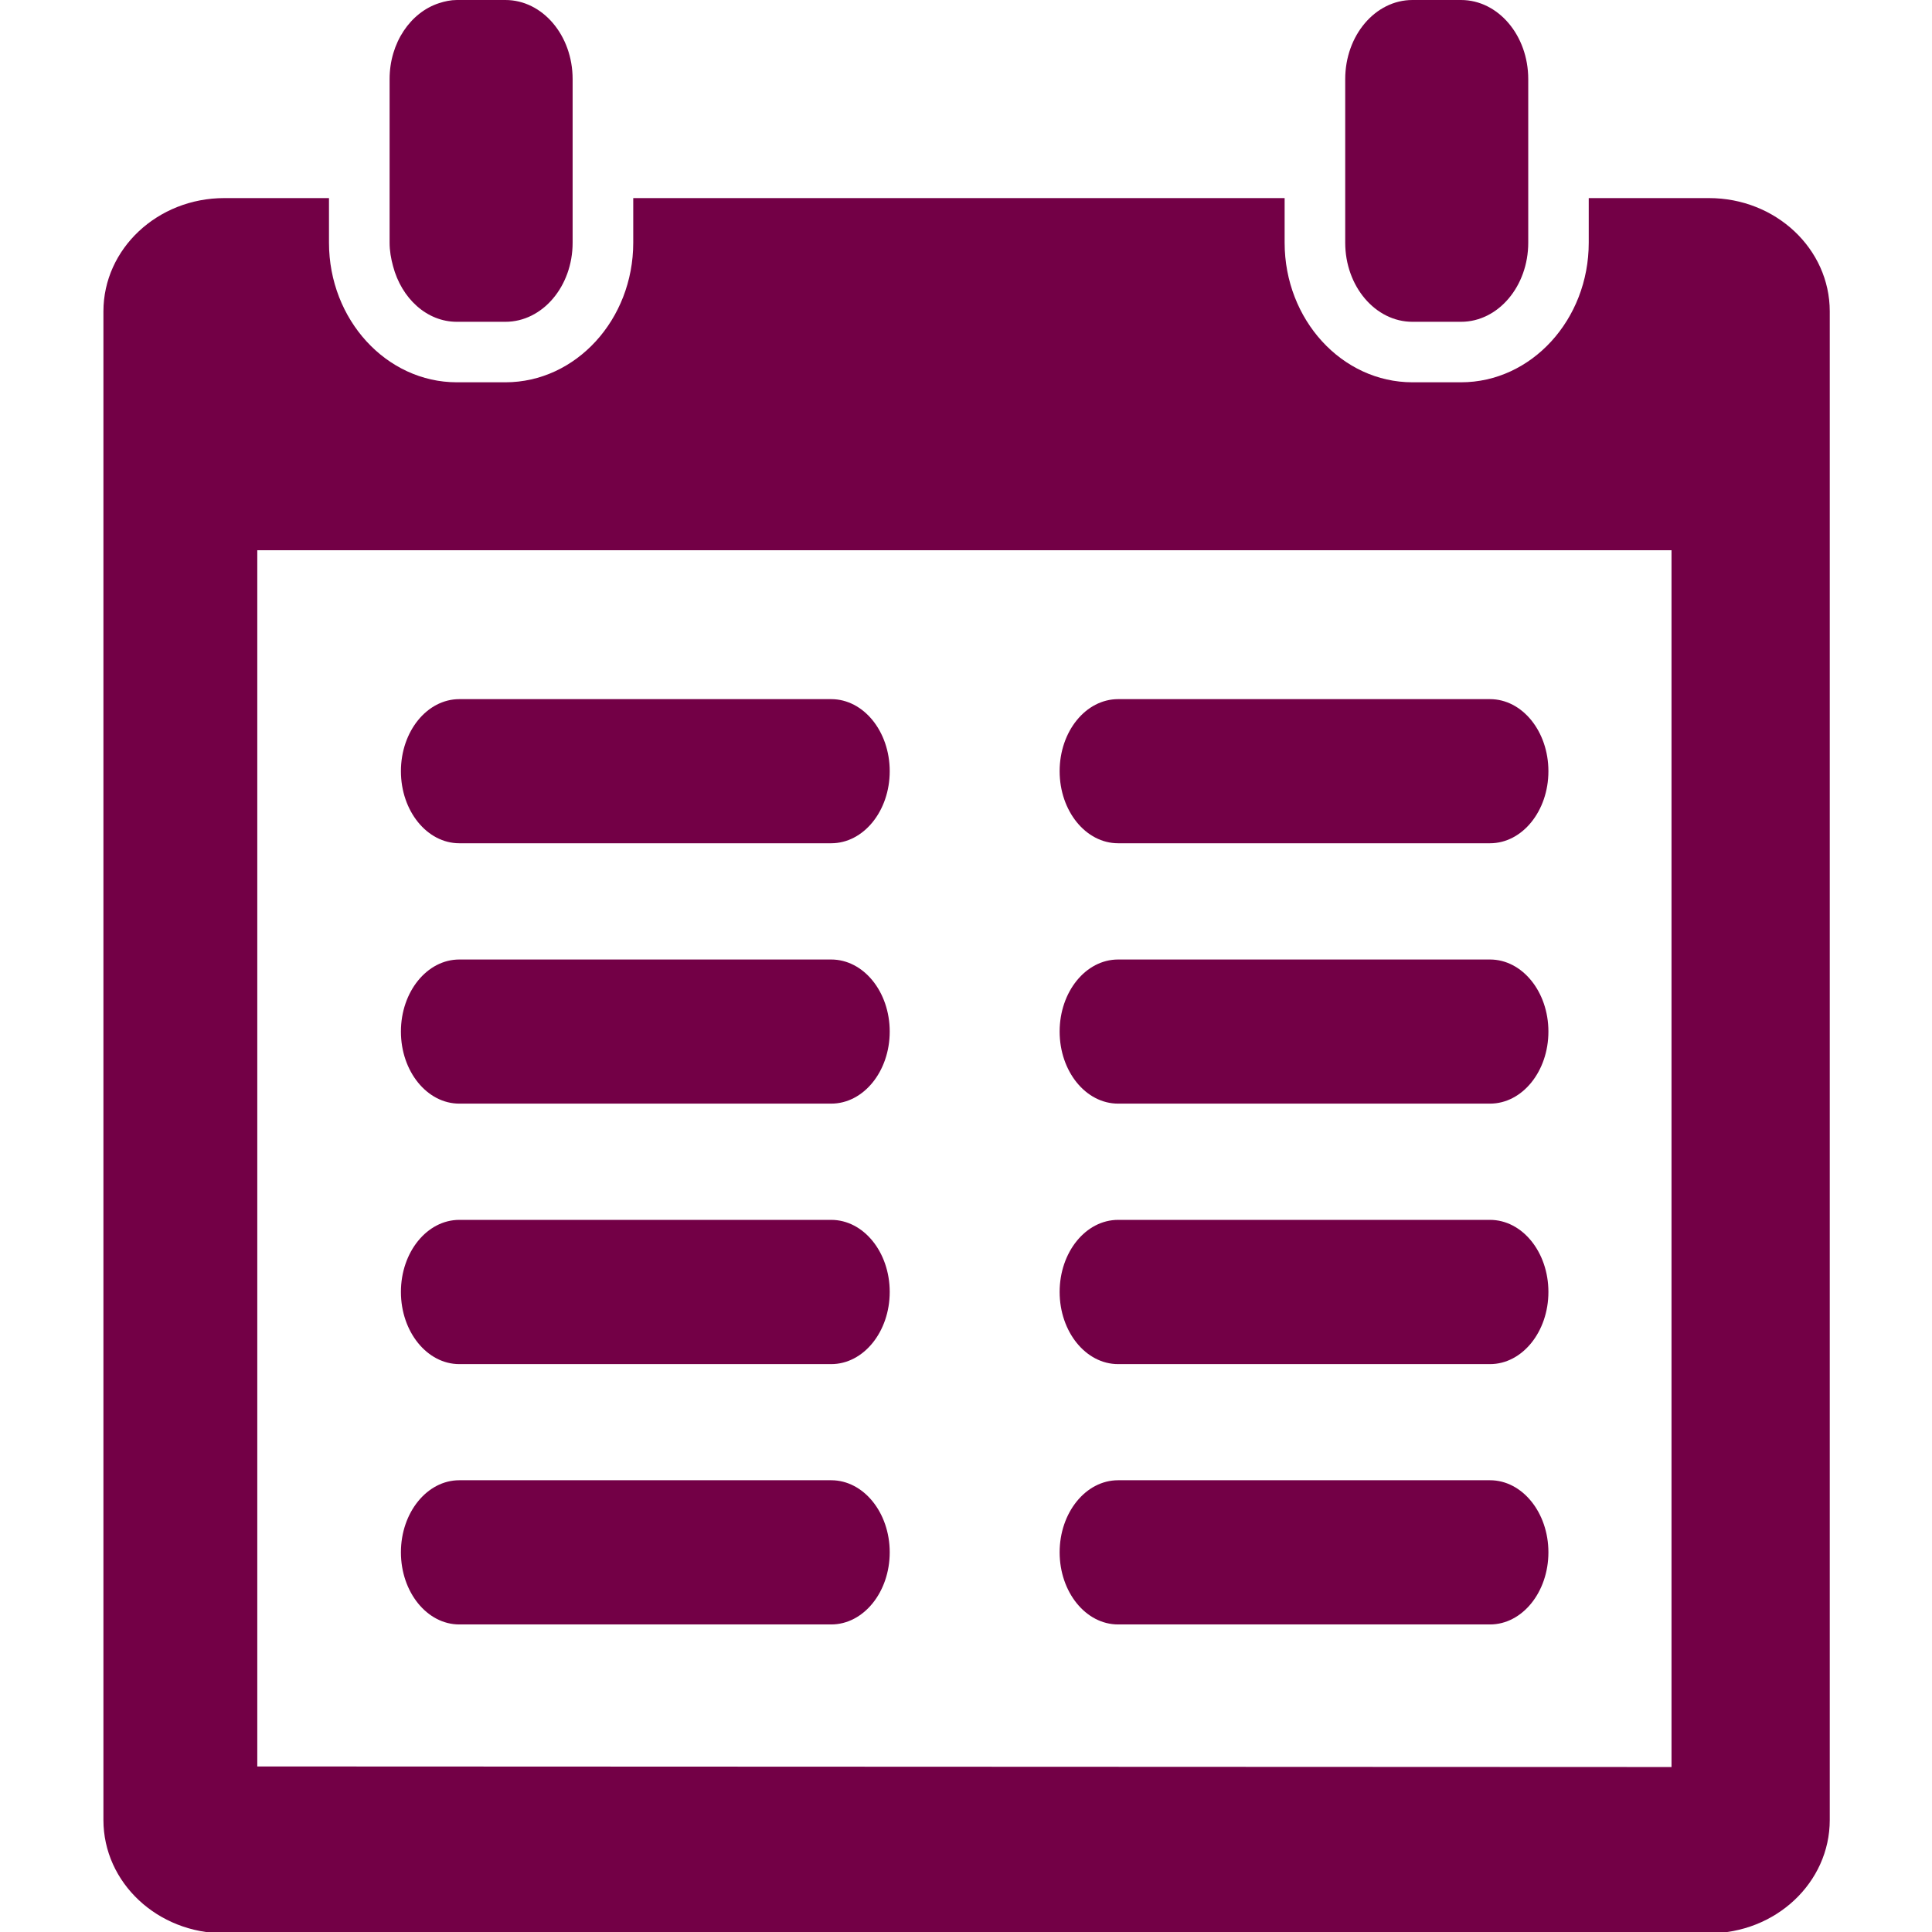 <?xml version="1.0" encoding="UTF-8"?>
<svg xmlns="http://www.w3.org/2000/svg" xmlns:xlink="http://www.w3.org/1999/xlink" width="64pt" height="64pt" viewBox="0 0 64 64" version="1.1">
<g id="surface1">
<path style=" stroke:none;fill-rule:nonzero;fill:#730046;fill-opacity:1;" d="M 16.742 0 L 15.133 0 C 14.93 0 14.734 0.043 14.543 0.105 C 13.602 0.41 12.906 1.414 12.906 2.621 L 12.906 8.039 C 12.906 8.312 12.953 8.57 13.02 8.816 C 13.301 9.883 14.137 10.66 15.133 10.66 L 16.742 10.66 C 17.973 10.66 18.969 9.484 18.969 8.039 L 18.969 2.621 C 18.969 1.172 17.973 0 16.742 0 Z M 16.742 0 "/>
<path style=" stroke:none;fill-rule:nonzero;fill:#730046;fill-opacity:1;" d="M 48.398 0 L 46.789 0 C 45.559 0 44.562 1.172 44.562 2.621 L 44.562 8.039 C 44.562 9.484 45.559 10.66 46.789 10.66 L 48.398 10.66 C 49.629 10.66 50.625 9.484 50.625 8.039 L 50.625 2.621 C 50.625 1.172 49.629 0 48.398 0 Z M 48.398 0 "/>
<path style=" stroke:none;fill-rule:nonzero;fill:#730046;fill-opacity:1;" d="M 56.613 6.562 L 52.629 6.562 L 52.629 8.039 C 52.629 10.59 50.73 12.664 48.398 12.664 L 46.789 12.664 C 44.453 12.664 42.555 10.59 42.555 8.039 L 42.555 6.562 L 20.977 6.562 L 20.977 8.039 C 20.977 10.59 19.074 12.664 16.742 12.664 L 15.133 12.664 C 12.801 12.664 10.898 10.59 10.898 8.039 L 10.898 6.562 L 7.43 6.562 C 5.219 6.562 3.426 8.242 3.426 10.316 L 3.426 60.289 C 3.426 62.367 5.219 64.043 7.43 64.043 L 56.613 64.043 C 58.824 64.043 60.613 62.363 60.613 60.289 L 60.613 10.316 C 60.613 8.242 58.824 6.562 56.613 6.562 Z M 55.371 58.535 L 8.523 58.516 L 8.523 18.227 L 55.371 18.227 Z M 55.371 58.535 "/>
<path style=" stroke:none;fill-rule:nonzero;fill:#730046;fill-opacity:1;" d="M 37.039 27.934 L 49.359 27.934 C 50.426 27.934 51.293 26.867 51.293 25.547 C 51.293 24.227 50.426 23.16 49.359 23.16 L 37.039 23.16 C 35.969 23.16 35.102 24.227 35.102 25.547 C 35.102 26.867 35.969 27.934 37.039 27.934 Z M 37.039 27.934 "/>
<path style=" stroke:none;fill-rule:nonzero;fill:#730046;fill-opacity:1;" d="M 37.039 36.559 L 49.359 36.559 C 50.426 36.559 51.293 35.492 51.293 34.172 C 51.293 32.852 50.426 31.785 49.359 31.785 L 37.039 31.785 C 35.969 31.785 35.102 32.852 35.102 34.172 C 35.102 35.492 35.969 36.559 37.039 36.559 Z M 37.039 36.559 "/>
<path style=" stroke:none;fill-rule:nonzero;fill:#730046;fill-opacity:1;" d="M 37.039 45.188 L 49.359 45.188 C 50.426 45.188 51.293 44.117 51.293 42.797 C 51.293 41.477 50.426 40.41 49.359 40.41 L 37.039 40.41 C 35.969 40.41 35.102 41.477 35.102 42.797 C 35.102 44.117 35.969 45.188 37.039 45.188 Z M 37.039 45.188 "/>
<path style=" stroke:none;fill-rule:nonzero;fill:#730046;fill-opacity:1;" d="M 37.039 53.812 L 49.359 53.812 C 50.426 53.812 51.293 52.742 51.293 51.422 C 51.293 50.105 50.426 49.035 49.359 49.035 L 37.039 49.035 C 35.969 49.035 35.102 50.105 35.102 51.422 C 35.102 52.742 35.969 53.812 37.039 53.812 Z M 37.039 53.812 "/>
<path style=" stroke:none;fill-rule:nonzero;fill:#730046;fill-opacity:1;" d="M 15.215 27.934 L 27.535 27.934 C 28.605 27.934 29.473 26.867 29.473 25.547 C 29.473 24.227 28.605 23.16 27.535 23.16 L 15.215 23.16 C 14.148 23.16 13.281 24.227 13.281 25.547 C 13.281 26.867 14.148 27.934 15.215 27.934 Z M 15.215 27.934 "/>
<path style=" stroke:none;fill-rule:nonzero;fill:#730046;fill-opacity:1;" d="M 15.215 36.559 L 27.535 36.559 C 28.605 36.559 29.473 35.492 29.473 34.172 C 29.473 32.852 28.605 31.785 27.535 31.785 L 15.215 31.785 C 14.148 31.785 13.281 32.852 13.281 34.172 C 13.281 35.492 14.148 36.559 15.215 36.559 Z M 15.215 36.559 "/>
<path style=" stroke:none;fill-rule:nonzero;fill:#730046;fill-opacity:1;" d="M 15.215 45.188 L 27.535 45.188 C 28.605 45.188 29.473 44.117 29.473 42.797 C 29.473 41.477 28.605 40.41 27.535 40.41 L 15.215 40.41 C 14.148 40.41 13.281 41.477 13.281 42.797 C 13.281 44.117 14.148 45.188 15.215 45.188 Z M 15.215 45.188 "/>
<path style=" stroke:none;fill-rule:nonzero;fill:#730046;fill-opacity:1;" d="M 15.215 53.812 L 27.535 53.812 C 28.605 53.812 29.473 52.742 29.473 51.422 C 29.473 50.105 28.605 49.035 27.535 49.035 L 15.215 49.035 C 14.148 49.035 13.281 50.105 13.281 51.422 C 13.281 52.742 14.148 53.812 15.215 53.812 Z M 15.215 53.812 "/>
</g>
</svg>
